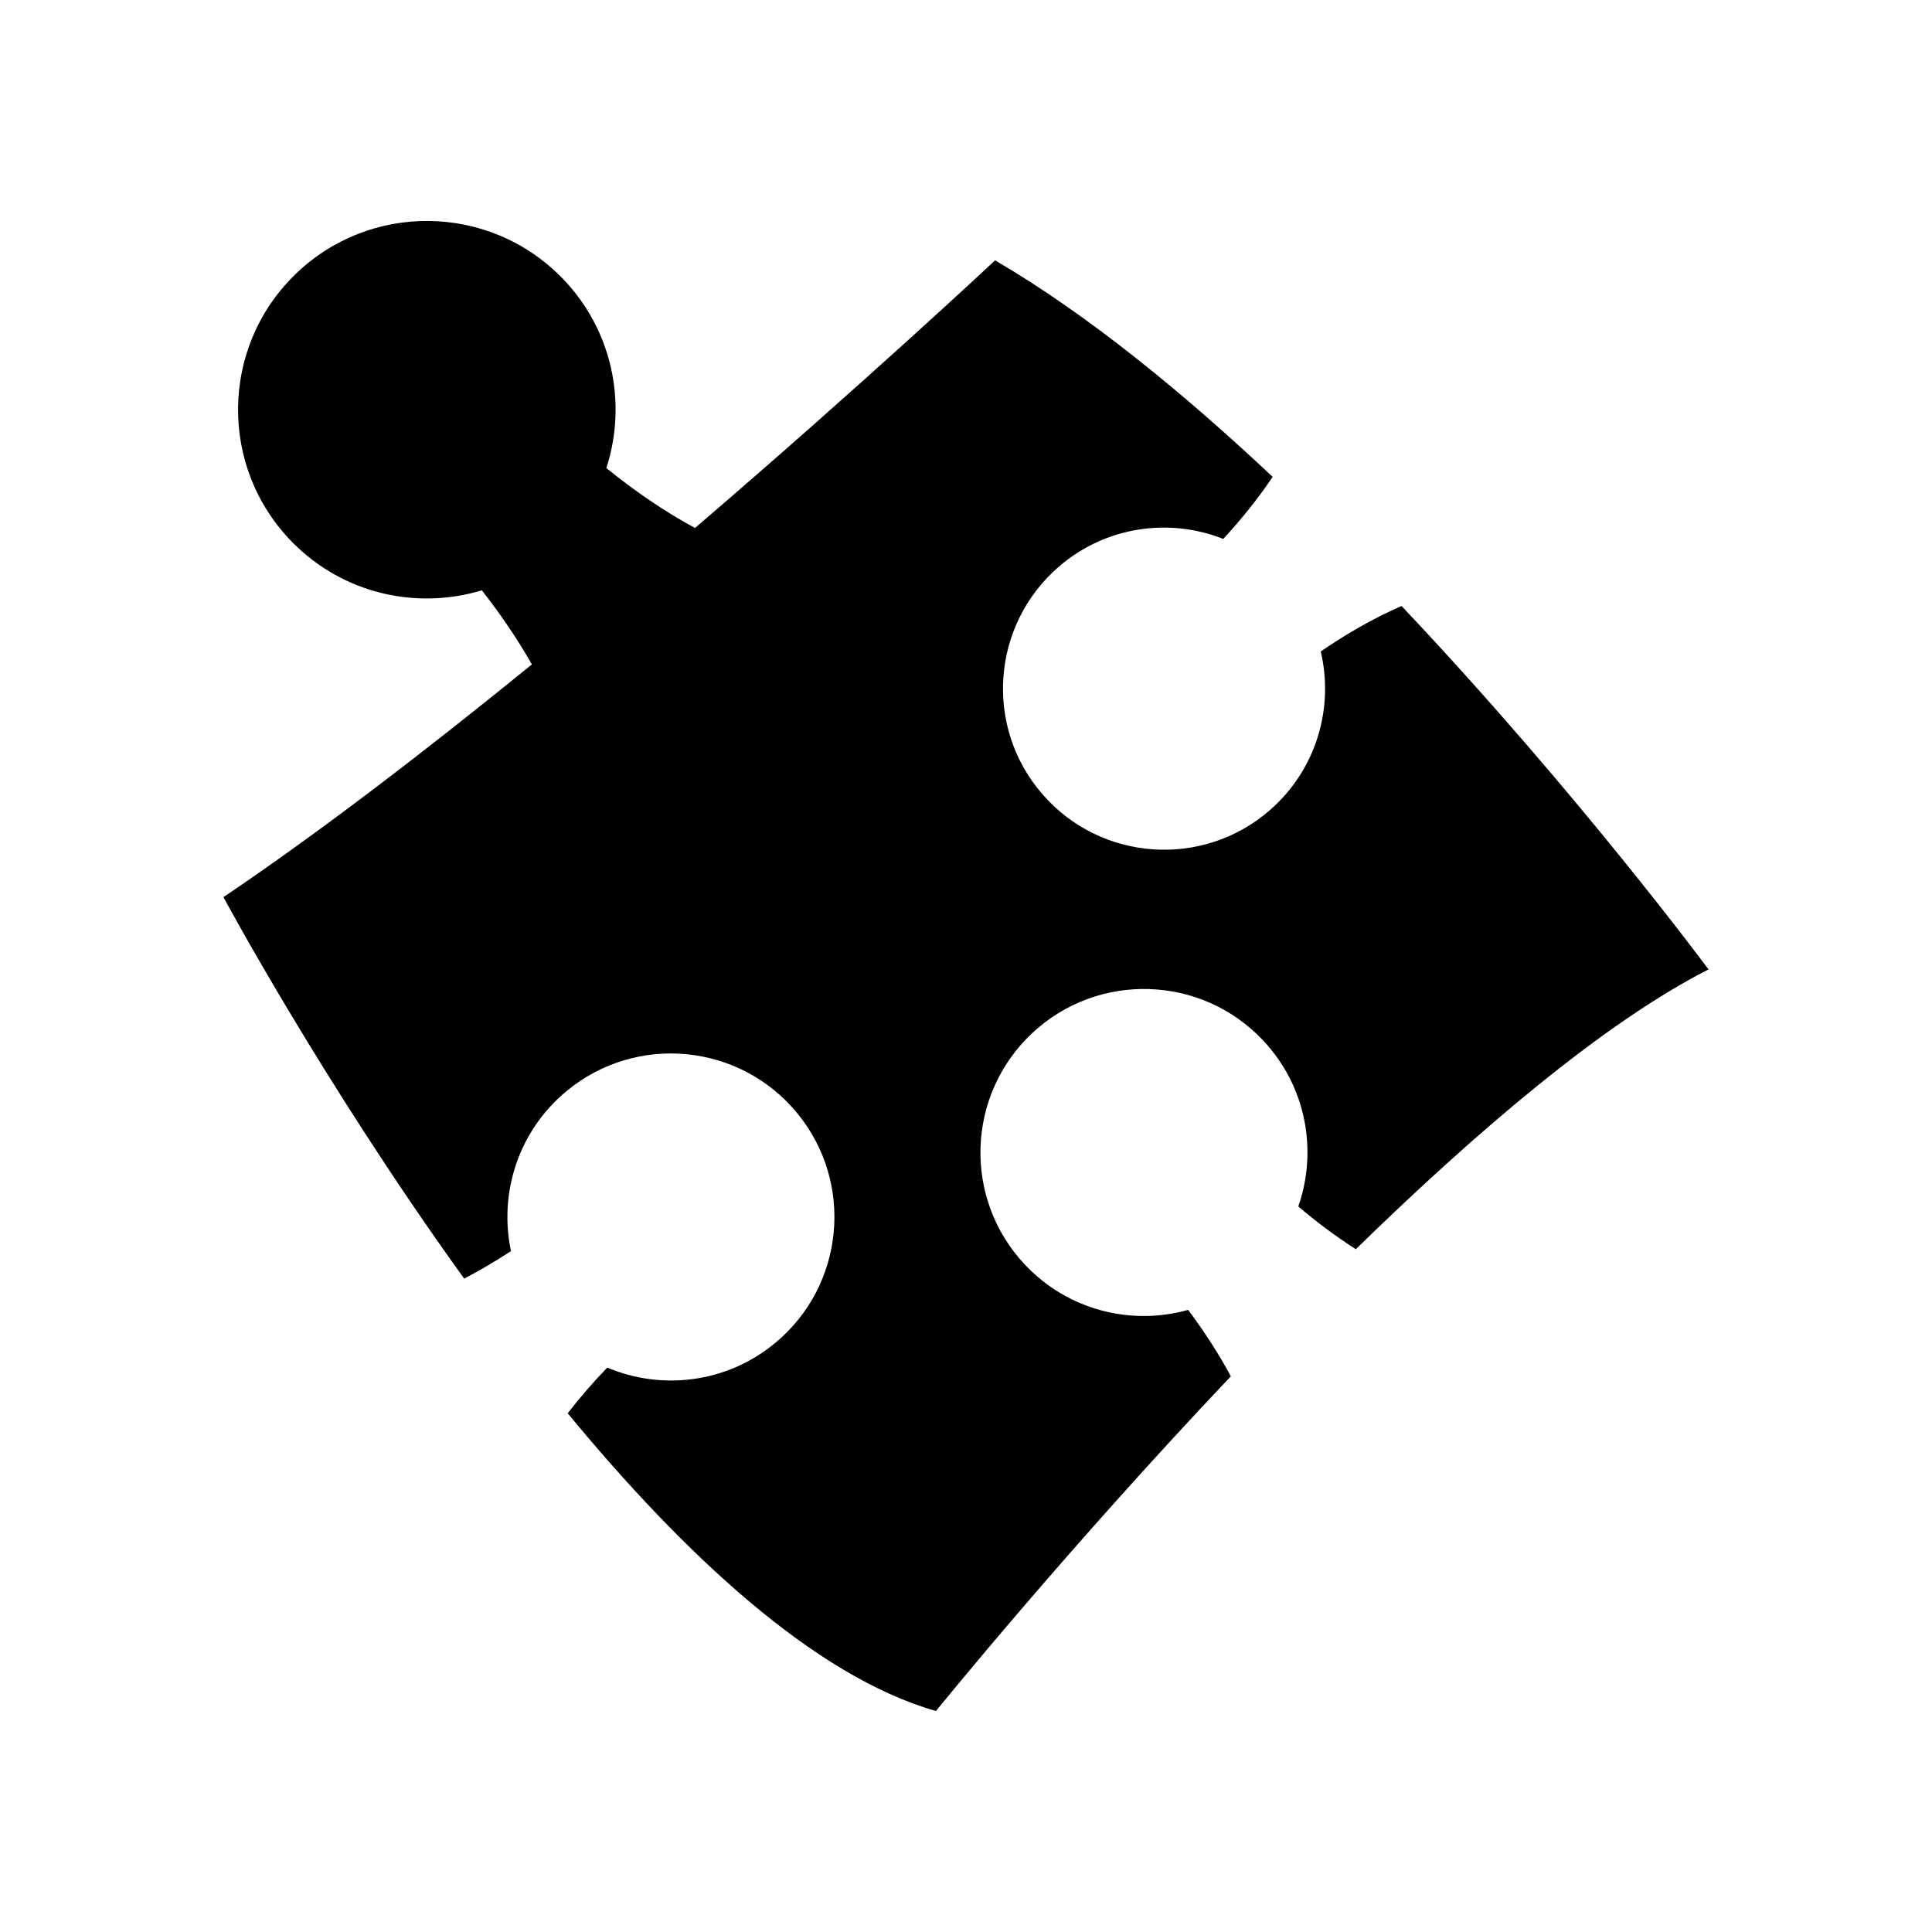 <?xml version="1.0" encoding="UTF-8"?>
<!-- Uploaded to: SVG Repo, www.svgrepo.com, Generator: SVG Repo Mixer Tools -->
<svg fill="#000000" width="800px" height="800px" version="1.1" viewBox="144 144 512 512" xmlns="http://www.w3.org/2000/svg">
 <path d="m470.18 508.74c-3.332-6.242-7.25-12.176-11.309-17.605-15.059 4.227-31.852 0.152-43.301-12.035-16.387-17.453-15.52-44.867 1.93-61.27 17.453-16.375 44.883-15.52 61.27 1.93 11.434 12.176 14.441 29.207 9.293 43.973 4.703 3.988 9.824 7.863 15.242 11.32 32.062-31.293 65.816-60.078 93.469-74.145 0 0-34.777-47.051-81.352-96.312-7.598 3.316-14.875 7.543-21.41 12.051 3.539 14.961-1.133 31.348-13.574 42.125-17.816 15.438-44.781 13.492-60.219-4.34-15.438-17.801-13.492-44.77 4.34-60.219 12.426-10.762 29.32-13.059 43.621-7.391 4.617-4.996 9.125-10.539 13.086-16.445-23.891-22.477-49.207-43.16-73.555-57.379 0 0-34.285 32.133-79.531 70.926-8.426-4.562-16.375-10.105-23.484-15.883 5.555-17.172 1.652-36.75-11.867-50.508-19.355-19.703-51.023-20.012-70.758-0.645-19.723 19.359-20.016 51.043-0.648 70.762 13.52 13.758 33 18.023 50.27 12.793 4.746 6.047 9.305 12.664 13.266 19.633-27.344 22.25-55.867 44.223-81.742 61.676 0 0 26.465 49.316 63.801 101.1 4.324-2.254 8.469-4.731 12.398-7.293-3.246-15.297 1.891-31.809 14.777-42.445 18.445-15.254 45.777-12.652 61.016 5.809 15.242 18.445 12.637 45.777-5.82 61.016-12.875 10.648-30.047 12.555-44.461 6.492-3.625 3.75-7.164 7.824-10.48 12.105 30.621 37.129 65.242 69.68 97.598 78.902 0.004 0.004 34.277-42.414 78.137-88.695z"/>
</svg>